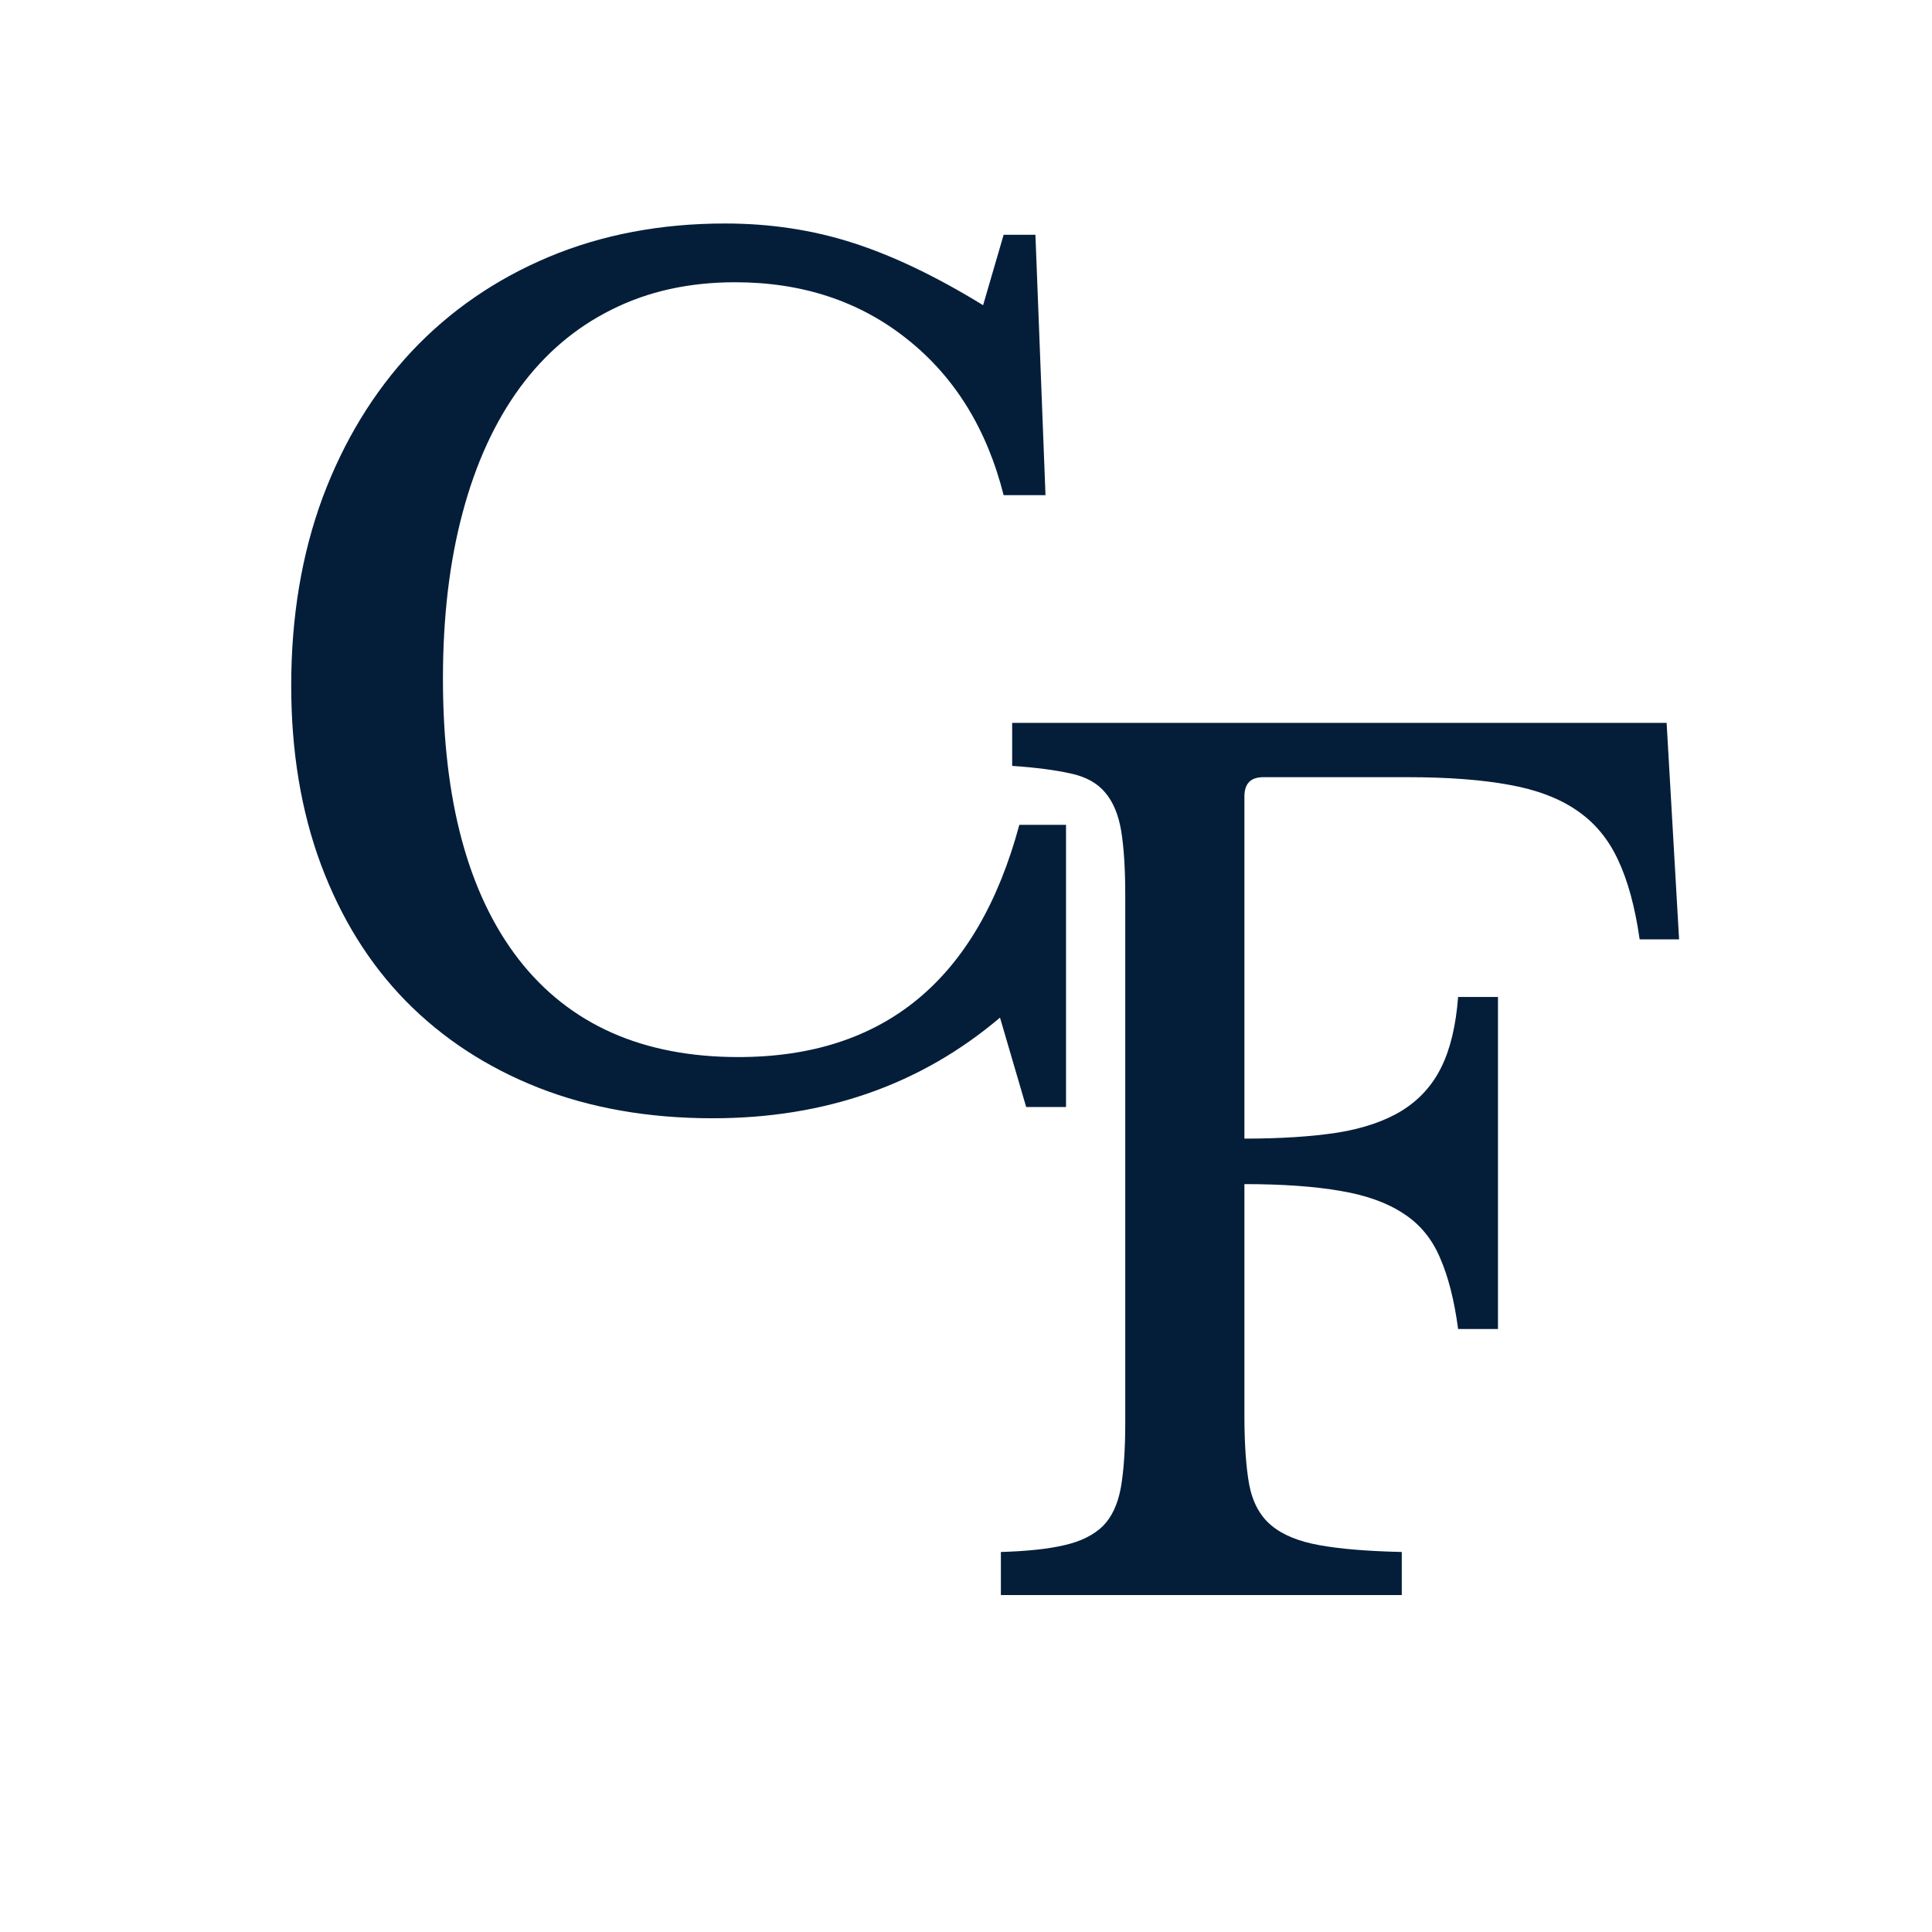 <svg xmlns="http://www.w3.org/2000/svg" xmlns:xlink="http://www.w3.org/1999/xlink" width="100" zoomAndPan="magnify" viewBox="0 0 75 75" height="100" preserveAspectRatio="xMidYMid meet" version="1.0"><defs><g/><clipPath id="1d8a9742ae"><rect x="0" width="37" y="0" height="56"/></clipPath><clipPath id="eebb0207be"><rect x="0" width="31" y="0" height="56"/></clipPath></defs><rect x="-7.5" width="90" fill="#ffffff" y="-7.5" height="90" fill-opacity="1"/><rect x="-7.5" width="90" fill="#ffffff" y="-7.5" height="90" fill-opacity="1"/><g transform="matrix(1, 0, 0, 1, 8, -0)"><g clip-path="url(#1d8a9742ae)"><g fill="#041e3a" fill-opacity="1"><g transform="translate(0.664, 42.973)"><g><path d="M 30.297 -33.859 L 31.531 -33.859 L 31.922 -23.75 L 30.297 -23.75 C 29.648 -26.32 28.398 -28.344 26.547 -29.812 C 24.703 -31.281 22.477 -32.016 19.875 -32.016 C 18.082 -32.016 16.484 -31.66 15.078 -30.953 C 13.672 -30.254 12.484 -29.242 11.516 -27.922 C 10.547 -26.598 9.805 -24.984 9.297 -23.078 C 8.785 -21.172 8.531 -19.02 8.531 -16.625 C 8.531 -11.906 9.508 -8.273 11.469 -5.734 C 13.438 -3.203 16.281 -1.938 20 -1.938 C 25.656 -1.938 29.289 -4.941 30.906 -10.953 L 32.719 -10.953 L 32.719 0 L 31.172 0 L 30.156 -3.469 C 27.082 -0.863 23.363 0.438 19 0.438 C 16.5 0.438 14.242 0.039 12.234 -0.75 C 10.234 -1.539 8.52 -2.66 7.094 -4.109 C 5.676 -5.555 4.578 -7.32 3.797 -9.406 C 3.023 -11.488 2.641 -13.805 2.641 -16.359 C 2.641 -19.023 3.047 -21.457 3.859 -23.656 C 4.68 -25.852 5.832 -27.742 7.312 -29.328 C 8.801 -30.91 10.578 -32.133 12.641 -33 C 14.703 -33.863 16.984 -34.297 19.484 -34.297 C 21.234 -34.297 22.883 -34.047 24.438 -33.547 C 26 -33.047 27.688 -32.238 29.5 -31.125 Z M 30.297 -33.859 "/></g></g></g></g></g><g transform="matrix(1, 0, 0, 1, 36, 19)"><g clip-path="url(#eebb0207be)"><g fill="#041e3a" fill-opacity="1"><g transform="translate(0.87, 42.92)"><g><path d="M 11.438 -6.984 C 11.438 -5.867 11.5 -4.969 11.625 -4.281 C 11.758 -3.594 12.047 -3.066 12.484 -2.703 C 12.922 -2.336 13.539 -2.082 14.344 -1.938 C 15.156 -1.789 16.223 -1.703 17.547 -1.672 L 17.547 0 L 1.984 0 L 1.984 -1.672 C 3.004 -1.703 3.828 -1.789 4.453 -1.938 C 5.086 -2.082 5.582 -2.328 5.938 -2.672 C 6.289 -3.023 6.523 -3.523 6.641 -4.172 C 6.754 -4.816 6.812 -5.656 6.812 -6.688 L 6.812 -27.172 C 6.812 -28.203 6.758 -29.031 6.656 -29.656 C 6.551 -30.289 6.344 -30.789 6.031 -31.156 C 5.727 -31.52 5.285 -31.766 4.703 -31.891 C 4.117 -32.023 3.359 -32.125 2.422 -32.188 L 2.422 -33.859 L 27.828 -33.859 L 28.312 -25.453 L 26.781 -25.453 C 26.602 -26.711 26.32 -27.742 25.938 -28.547 C 25.562 -29.359 25.023 -30 24.328 -30.469 C 23.641 -30.938 22.77 -31.266 21.719 -31.453 C 20.664 -31.648 19.348 -31.75 17.766 -31.75 L 12.172 -31.75 C 11.68 -31.75 11.438 -31.5 11.438 -31 L 11.438 -17.719 C 12.844 -17.719 14.051 -17.797 15.062 -17.953 C 16.07 -18.117 16.906 -18.406 17.562 -18.812 C 18.227 -19.227 18.734 -19.785 19.078 -20.484 C 19.43 -21.191 19.648 -22.102 19.734 -23.219 L 21.281 -23.219 L 21.281 -10.328 L 19.734 -10.328 C 19.586 -11.441 19.352 -12.363 19.031 -13.094 C 18.719 -13.832 18.242 -14.406 17.609 -14.812 C 16.984 -15.227 16.172 -15.52 15.172 -15.688 C 14.172 -15.863 12.926 -15.953 11.438 -15.953 Z M 11.438 -6.984 "/></g></g></g></g></g></svg>
